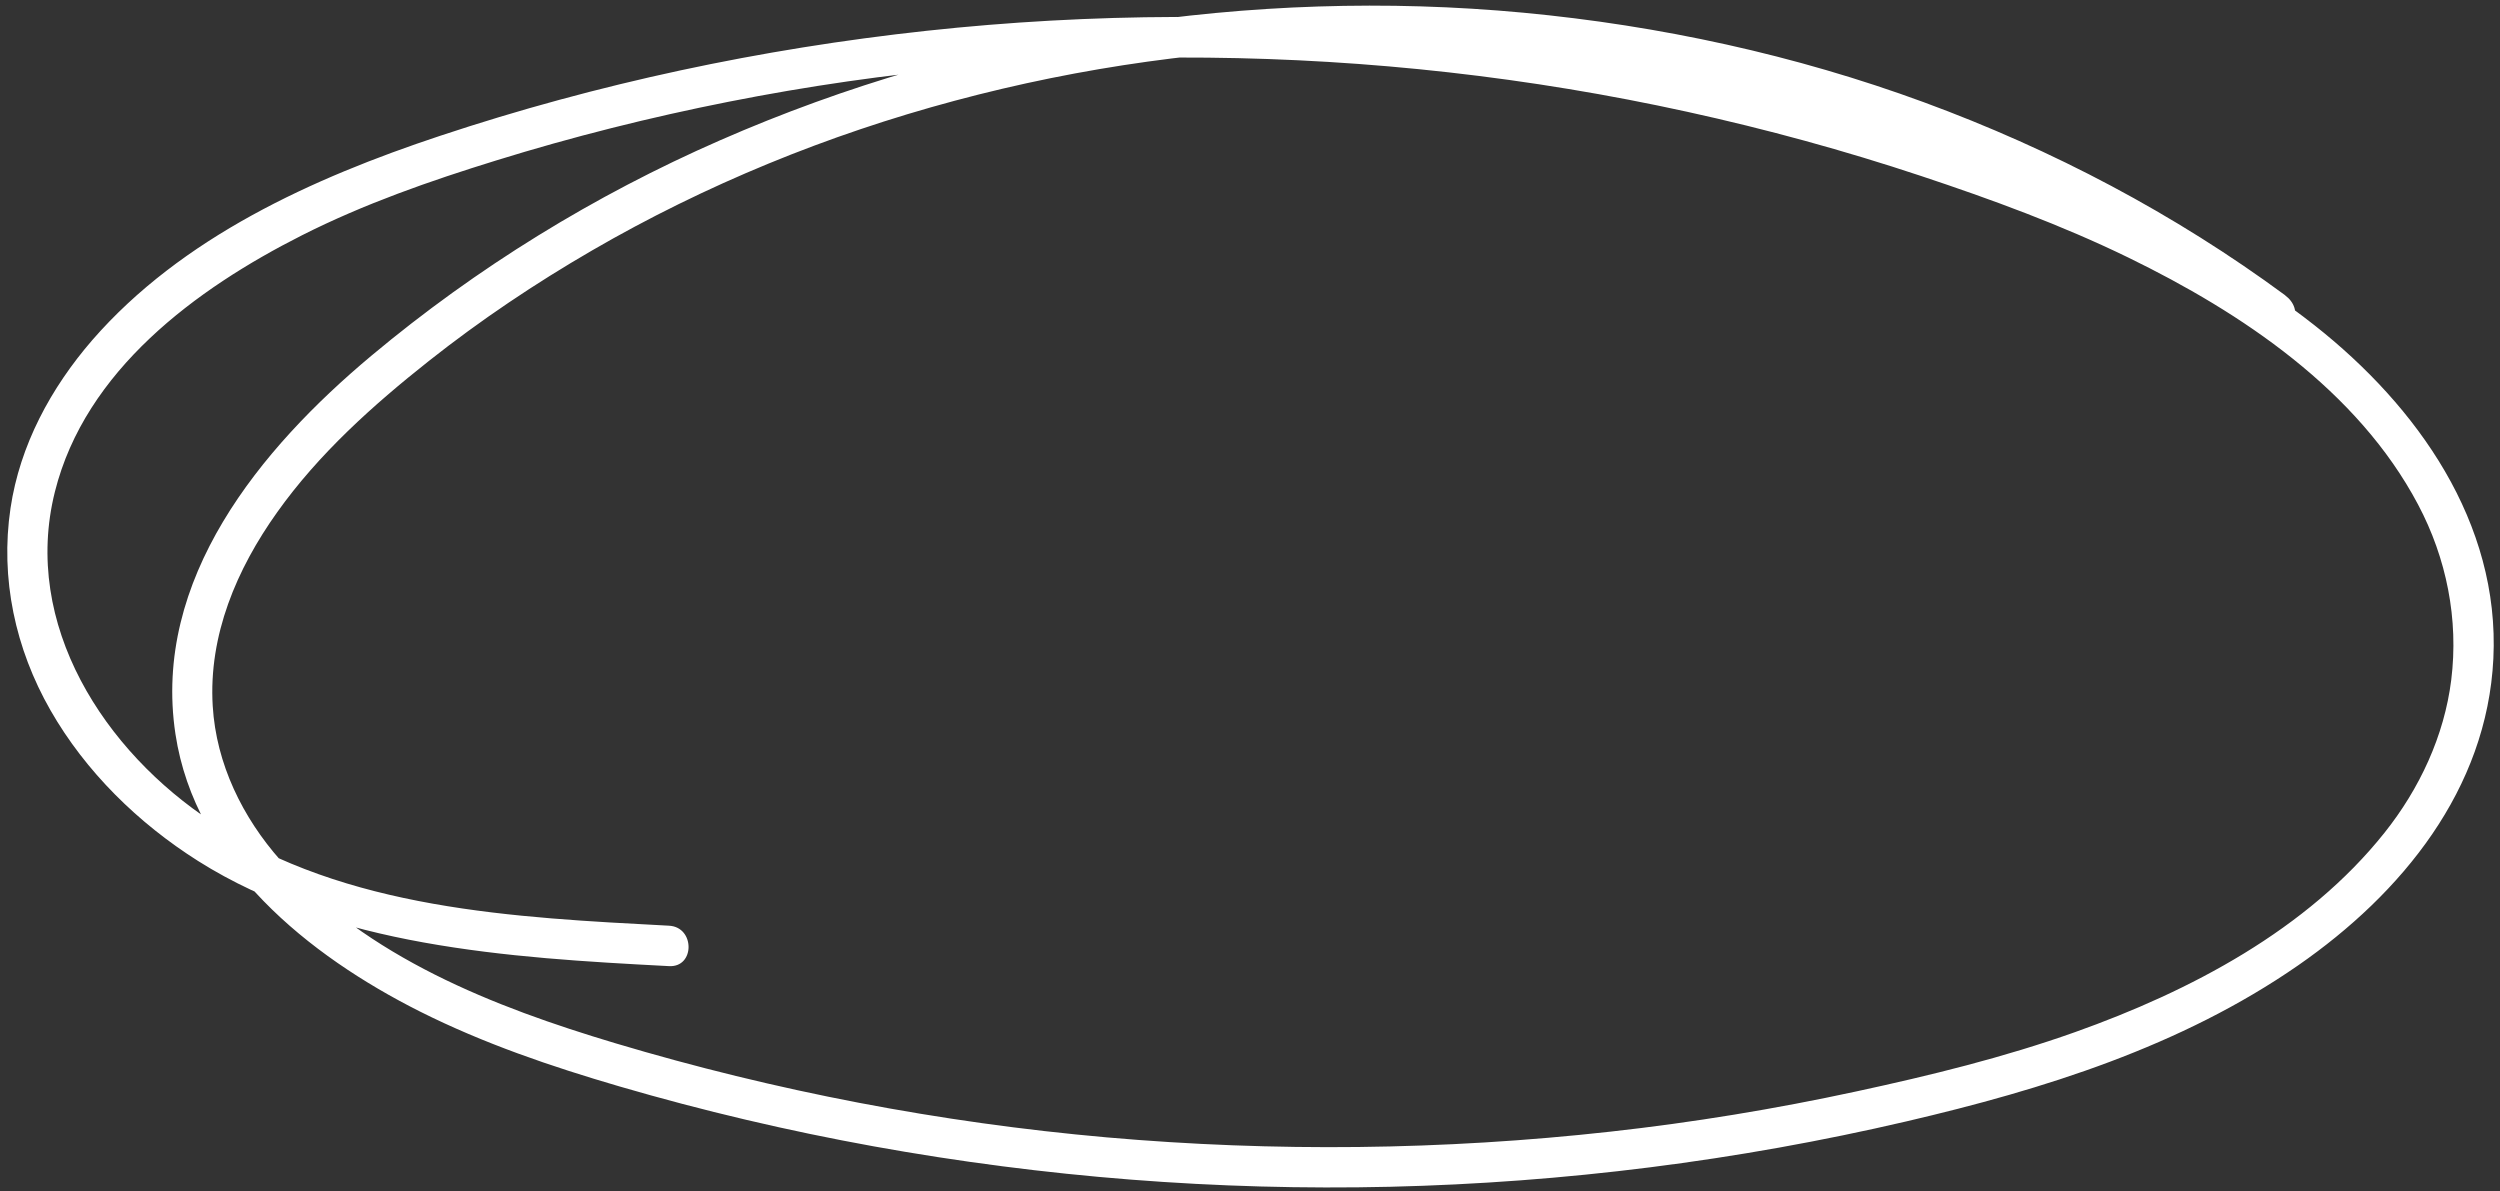 <?xml version="1.0" encoding="UTF-8" standalone="no"?><svg xmlns="http://www.w3.org/2000/svg" xmlns:xlink="http://www.w3.org/1999/xlink" fill="#000000" height="147.3" preserveAspectRatio="xMidYMid meet" version="1" viewBox="-0.9 -0.7 309.2 147.3" width="309.2" zoomAndPan="magnify"><rect x="-0.9" y="-0.7" width="309.2" height="147.3" fill="#333333" stroke="none"/><g id="change1_1"><path d="m281.73,35.82c-13.66-10.07-28.78-18.03-44.7-23.88S204.39,2.46,187.5.87c-16.87-1.58-33.91-1-50.65,1.61-16.77,2.61-33.16,7.37-48.71,14.18-15.53,6.8-30.09,15.75-43.1,26.63-13.75,11.5-27.13,27.67-24.24,46.8,2.45,16.18,16.48,27.4,30.25,34.32,7.89,3.96,16.22,6.79,24.67,9.26,10.34,3.02,20.84,5.49,31.44,7.41,21.06,3.81,42.5,5.5,63.89,5,21.48-.51,42.93-3.21,63.85-8.09,16.97-3.96,33.96-9.26,48.43-19.29,12.83-8.9,23.36-21.76,24.15-37.94.82-16.83-9.41-31.21-22.11-41.22-14.53-11.44-31.95-18.35-49.4-23.99-19.66-6.36-39.99-10.54-60.55-12.63-20.51-2.09-41.24-2.03-61.73.19-20.45,2.22-40.67,6.51-60.19,13-15.69,5.21-31.93,12.54-43,25.27C5.39,47.29,1.56,54.36.4,62.15c-1.29,8.7.59,17.38,4.94,24.99s10.87,13.98,18.28,18.66c8.4,5.3,18.14,8.31,27.85,10.06,10.03,1.81,20.22,2.4,30.38,2.93,3.22.17,3.21-4.83,0-5-19.13-1.01-39.94-1.98-56.47-12.8C12.01,92.25,1.78,76.54,5.89,60.12c3.76-15.02,17.44-25.09,30.56-31.72,7.68-3.88,15.79-6.71,24-9.25,9.46-2.93,19.08-5.35,28.79-7.27,19.48-3.86,39.35-5.65,59.2-5.45,19.95.2,39.86,2.42,59.35,6.7,9.76,2.14,19.41,4.78,28.89,7.93,8.7,2.89,17.38,6.07,25.64,10.09,14.03,6.83,28.37,16.42,35.85,30.56,3.52,6.64,5.03,14.2,4.1,21.68-.86,6.93-3.93,13.48-8.26,18.91-9.56,12-24.04,19.59-38.26,24.65-8.8,3.13-17.94,5.37-27.07,7.34-10.04,2.17-20.19,3.84-30.39,4.97-20.68,2.3-41.58,2.53-62.31.71-20.59-1.82-41-5.73-60.8-11.65-14.97-4.48-30.74-10.62-41.37-22.6-4.71-5.31-7.97-11.95-8.4-19.1-.53-8.76,2.96-16.93,7.96-23.95,5.14-7.23,11.86-13.26,18.79-18.74,6.37-5.04,13.14-9.58,20.16-13.65,14.04-8.14,29.15-14.31,44.82-18.51,15.71-4.22,31.92-6.46,48.19-6.73s32.53,1.42,48.36,5.15c15.85,3.73,31.23,9.46,45.54,17.25,6.94,3.78,13.62,8.03,19.99,12.72,1.09.8,2.79.18,3.42-.9.74-1.27.19-2.62-.9-3.42h0Z" fill="#ffffff"/></g></svg>